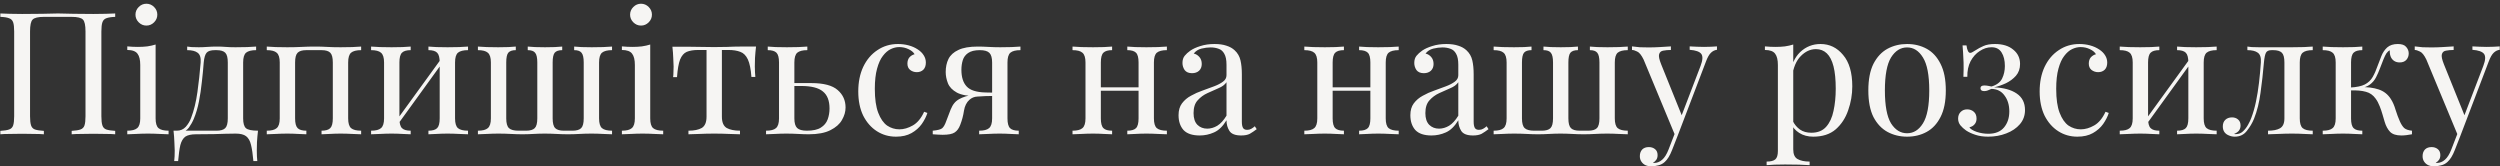 <?xml version="1.0" encoding="UTF-8"?> <svg xmlns="http://www.w3.org/2000/svg" width="586" height="39" viewBox="0 0 586 39" fill="none"><rect x="0" y="0" width="586" height="39" fill="#333333" stroke="none"/> <path d="M27.002 3.155V3.955C26.095 3.982 25.402 4.088 24.922 4.275C24.469 4.435 24.162 4.755 24.002 5.235C23.842 5.688 23.762 6.408 23.762 7.395V27.235C23.762 28.195 23.842 28.915 24.002 29.395C24.162 29.875 24.469 30.195 24.922 30.355C25.402 30.515 26.095 30.622 27.002 30.675V31.475C26.442 31.422 25.709 31.395 24.802 31.395C23.895 31.368 22.922 31.355 21.882 31.355C20.975 31.355 20.055 31.368 19.122 31.395C18.189 31.395 17.415 31.422 16.802 31.475V30.675C17.709 30.622 18.389 30.515 18.842 30.355C19.322 30.195 19.642 29.875 19.802 29.395C19.962 28.915 20.042 28.195 20.042 27.235V7.395C20.042 5.928 19.842 4.995 19.442 4.595C19.042 4.168 18.162 3.955 16.802 3.955H10.282C8.922 3.955 8.042 4.168 7.642 4.595C7.242 4.995 7.042 5.928 7.042 7.395V27.235C7.042 28.195 7.122 28.915 7.282 29.395C7.442 29.875 7.749 30.195 8.202 30.355C8.682 30.515 9.375 30.622 10.282 30.675V31.475C9.669 31.422 8.895 31.395 7.962 31.395C7.055 31.368 6.135 31.355 5.202 31.355C4.162 31.355 3.189 31.368 2.282 31.395C1.375 31.395 0.642 31.422 0.082 31.475V30.675C0.989 30.622 1.669 30.515 2.122 30.355C2.602 30.195 2.922 29.875 3.082 29.395C3.242 28.915 3.322 28.195 3.322 27.235V7.395C3.322 6.408 3.242 5.688 3.082 5.235C2.922 4.755 2.602 4.435 2.122 4.275C1.669 4.088 0.989 3.982 0.082 3.955V3.155C0.642 3.182 1.375 3.208 2.282 3.235C3.189 3.262 4.162 3.275 5.202 3.275C6.775 3.275 8.335 3.262 9.882 3.235C11.429 3.182 12.669 3.155 13.602 3.155C14.535 3.155 15.762 3.182 17.282 3.235C18.802 3.262 20.335 3.275 21.882 3.275C22.922 3.275 23.895 3.262 24.802 3.235C25.709 3.208 26.442 3.182 27.002 3.155ZM34.315 0.875C35.009 0.875 35.609 1.128 36.115 1.635C36.622 2.142 36.875 2.742 36.875 3.435C36.875 4.128 36.622 4.728 36.115 5.235C35.609 5.742 35.009 5.995 34.315 5.995C33.622 5.995 33.022 5.742 32.515 5.235C32.009 4.728 31.755 4.128 31.755 3.435C31.755 2.742 32.009 2.142 32.515 1.635C33.022 1.128 33.622 0.875 34.315 0.875ZM36.475 10.435V27.755C36.475 28.875 36.702 29.635 37.155 30.035C37.635 30.435 38.422 30.635 39.515 30.635V31.475C39.062 31.448 38.369 31.422 37.435 31.395C36.529 31.342 35.609 31.315 34.675 31.315C33.769 31.315 32.849 31.342 31.915 31.395C30.982 31.422 30.289 31.448 29.835 31.475V30.635C30.929 30.635 31.702 30.435 32.155 30.035C32.635 29.635 32.875 28.875 32.875 27.755V15.235C32.875 14.035 32.662 13.155 32.235 12.595C31.809 12.008 31.009 11.715 29.835 11.715V10.875C30.689 10.955 31.515 10.995 32.315 10.995C33.089 10.995 33.822 10.955 34.515 10.875C35.235 10.768 35.889 10.622 36.475 10.435ZM60.034 10.915V11.755C58.941 11.755 58.154 11.955 57.674 12.355C57.221 12.755 56.994 13.515 56.994 14.635V27.755C56.994 28.875 57.208 29.635 57.634 30.035C58.087 30.435 59.034 30.635 60.474 30.635C60.367 31.568 60.288 32.462 60.234 33.315C60.208 34.168 60.194 34.822 60.194 35.275C60.194 36.315 60.234 37.142 60.314 37.755H59.394C59.261 36.182 59.074 34.915 58.834 33.955C58.621 33.022 58.234 32.342 57.674 31.915C57.141 31.515 56.328 31.315 55.234 31.315C54.381 31.315 53.581 31.328 52.834 31.355C52.114 31.382 51.221 31.408 50.154 31.435C49.114 31.462 47.701 31.475 45.914 31.475C44.821 31.475 43.994 31.662 43.434 32.035C42.901 32.435 42.514 33.088 42.274 33.995C42.061 34.928 41.888 36.182 41.754 37.755H40.834C40.914 37.142 40.954 36.315 40.954 35.275C40.954 34.822 40.928 34.168 40.874 33.315C40.847 32.462 40.781 31.568 40.674 30.635H50.754C51.714 30.635 52.394 30.435 52.794 30.035C53.194 29.635 53.394 28.875 53.394 27.755V14.635C53.394 13.515 53.194 12.755 52.794 12.355C52.394 11.955 51.714 11.755 50.754 11.755H50.394C49.434 11.755 48.781 11.955 48.434 12.355C48.087 12.755 47.861 13.515 47.754 14.635C47.648 16.075 47.501 17.595 47.314 19.195C47.154 20.768 46.928 22.302 46.634 23.795C46.341 25.288 45.941 26.635 45.434 27.835C45.141 28.555 44.754 29.248 44.274 29.915C43.794 30.555 43.127 30.955 42.274 31.115L41.434 30.635C42.288 30.635 42.994 30.328 43.554 29.715C44.114 29.075 44.528 28.382 44.794 27.635C45.461 25.902 45.954 23.888 46.274 21.595C46.594 19.302 46.847 16.982 47.034 14.635C47.114 13.515 46.874 12.755 46.314 12.355C45.781 11.955 44.968 11.755 43.874 11.755V10.915C44.087 10.942 44.421 10.982 44.874 11.035C45.354 11.062 45.928 11.075 46.594 11.075C47.261 11.075 47.941 11.048 48.634 10.995C49.354 10.942 50.087 10.915 50.834 10.915C51.581 10.915 52.261 10.942 52.874 10.995C53.514 11.048 54.288 11.075 55.194 11.075C56.127 11.075 57.047 11.062 57.954 11.035C58.888 10.982 59.581 10.942 60.034 10.915ZM84.651 10.915V11.755C83.557 11.755 82.771 11.955 82.291 12.355C81.837 12.755 81.611 13.515 81.611 14.635V27.755C81.611 28.875 81.837 29.635 82.291 30.035C82.771 30.435 83.557 30.635 84.651 30.635V31.475C84.197 31.448 83.504 31.422 82.571 31.395C81.637 31.342 80.731 31.315 79.851 31.315C78.971 31.315 78.104 31.342 77.251 31.395C76.424 31.422 75.797 31.448 75.371 31.475V30.635C76.331 30.635 77.011 30.435 77.411 30.035C77.811 29.635 78.011 28.875 78.011 27.755V14.635C78.011 13.515 77.811 12.755 77.411 12.355C77.011 11.955 76.331 11.755 75.371 11.755H71.811C70.851 11.755 70.171 11.955 69.771 12.355C69.371 12.755 69.171 13.515 69.171 14.635V27.755C69.171 28.875 69.371 29.635 69.771 30.035C70.171 30.435 70.851 30.635 71.811 30.635V31.475C71.384 31.448 70.744 31.422 69.891 31.395C69.064 31.342 68.211 31.315 67.331 31.315C66.451 31.315 65.544 31.342 64.611 31.395C63.677 31.422 62.984 31.448 62.531 31.475V30.635C63.624 30.635 64.397 30.435 64.851 30.035C65.331 29.635 65.571 28.875 65.571 27.755V14.635C65.571 13.515 65.331 12.755 64.851 12.355C64.397 11.955 63.624 11.755 62.531 11.755V10.915C62.984 10.942 63.677 10.982 64.611 11.035C65.544 11.062 66.451 11.075 67.331 11.075C68.611 11.075 69.744 11.048 70.731 10.995C71.744 10.942 72.771 10.915 73.811 10.915C74.851 10.915 75.797 10.942 76.651 10.995C77.504 11.048 78.571 11.075 79.851 11.075C80.731 11.075 81.637 11.062 82.571 11.035C83.504 10.982 84.197 10.942 84.651 10.915ZM109.704 10.915V11.755C108.611 11.755 107.824 11.955 107.344 12.355C106.891 12.755 106.664 13.515 106.664 14.635V27.755C106.664 28.875 106.891 29.635 107.344 30.035C107.824 30.435 108.611 30.635 109.704 30.635V31.475C109.251 31.448 108.557 31.422 107.624 31.395C106.691 31.342 105.784 31.315 104.904 31.315C104.024 31.315 103.157 31.342 102.304 31.395C101.477 31.422 100.851 31.448 100.424 31.475V30.635C101.384 30.635 102.064 30.435 102.464 30.035C102.864 29.635 103.064 28.875 103.064 27.755V14.635C103.064 13.515 102.864 12.755 102.464 12.355C102.064 11.955 101.384 11.755 100.424 11.755V10.915C100.851 10.942 101.477 10.982 102.304 11.035C103.157 11.062 104.024 11.075 104.904 11.075C105.784 11.075 106.691 11.062 107.624 11.035C108.557 10.982 109.251 10.942 109.704 10.915ZM96.264 10.915V11.755C95.304 11.755 94.624 11.955 94.224 12.355C93.824 12.755 93.624 13.515 93.624 14.635V27.755C93.624 28.875 93.824 29.635 94.224 30.035C94.624 30.435 95.304 30.635 96.264 30.635V31.475C95.837 31.448 95.197 31.422 94.344 31.395C93.517 31.342 92.664 31.315 91.784 31.315C90.904 31.315 89.997 31.342 89.064 31.395C88.13 31.422 87.437 31.448 86.984 31.475V30.635C88.077 30.635 88.85 30.435 89.304 30.035C89.784 29.635 90.024 28.875 90.024 27.755V14.635C90.024 13.515 89.784 12.755 89.304 12.355C88.85 11.955 88.077 11.755 86.984 11.755V10.915C87.437 10.942 88.13 10.982 89.064 11.035C89.997 11.062 90.904 11.075 91.784 11.075C92.664 11.075 93.517 11.062 94.344 11.035C95.197 10.982 95.837 10.942 96.264 10.915ZM103.464 13.715L104.104 14.155L93.104 29.355L92.464 28.875L103.464 13.715ZM143.463 10.915V11.755C142.37 11.755 141.583 11.955 141.103 12.355C140.65 12.755 140.423 13.515 140.423 14.635V27.755C140.423 28.875 140.65 29.635 141.103 30.035C141.583 30.435 142.37 30.635 143.463 30.635V31.475C143.01 31.448 142.316 31.422 141.383 31.395C140.45 31.342 139.543 31.315 138.663 31.315C137.676 31.315 136.73 31.342 135.823 31.395C134.916 31.448 134.023 31.475 133.143 31.475C132.263 31.475 131.356 31.448 130.423 31.395C129.49 31.342 128.583 31.315 127.703 31.315C126.823 31.315 125.93 31.342 125.023 31.395C124.143 31.448 123.276 31.475 122.423 31.475C121.596 31.475 120.703 31.448 119.743 31.395C118.81 31.342 117.836 31.315 116.823 31.315C115.943 31.315 115.036 31.342 114.103 31.395C113.17 31.422 112.476 31.448 112.023 31.475V30.635C113.116 30.635 113.89 30.435 114.343 30.035C114.823 29.635 115.063 28.875 115.063 27.755V14.635C115.063 13.515 114.823 12.755 114.343 12.355C113.89 11.955 113.116 11.755 112.023 11.755V10.915C112.476 10.942 113.17 10.982 114.103 11.035C115.063 11.062 115.956 11.075 116.783 11.075C117.636 11.075 118.436 11.062 119.183 11.035C119.956 10.982 120.53 10.942 120.903 10.915V11.755C120.076 11.755 119.49 11.955 119.143 12.355C118.823 12.755 118.663 13.515 118.663 14.635V27.755C118.663 28.875 118.876 29.635 119.303 30.035C119.73 30.435 120.476 30.635 121.543 30.635H123.303C124.263 30.635 124.943 30.435 125.343 30.035C125.743 29.635 125.943 28.875 125.943 27.755V14.635C125.943 13.515 125.77 12.755 125.423 12.355C125.103 11.955 124.53 11.755 123.703 11.755V10.915C124.076 10.942 124.65 10.982 125.423 11.035C126.223 11.062 126.996 11.075 127.743 11.075C128.516 11.075 129.29 11.062 130.063 11.035C130.836 10.982 131.41 10.942 131.783 10.915V11.755C130.956 11.755 130.37 11.955 130.023 12.355C129.703 12.755 129.543 13.515 129.543 14.635V27.755C129.543 28.875 129.743 29.635 130.143 30.035C130.543 30.435 131.223 30.635 132.183 30.635H134.183C135.143 30.635 135.823 30.435 136.223 30.035C136.623 29.635 136.823 28.875 136.823 27.755V14.635C136.823 13.515 136.65 12.755 136.303 12.355C135.983 11.955 135.41 11.755 134.583 11.755V10.915C134.956 10.942 135.53 10.982 136.303 11.035C137.076 11.062 137.876 11.075 138.703 11.075C139.556 11.075 140.45 11.062 141.383 11.035C142.316 10.982 143.01 10.942 143.463 10.915ZM150.253 0.875C150.946 0.875 151.546 1.128 152.053 1.635C152.56 2.142 152.813 2.742 152.813 3.435C152.813 4.128 152.56 4.728 152.053 5.235C151.546 5.742 150.946 5.995 150.253 5.995C149.56 5.995 148.96 5.742 148.453 5.235C147.946 4.728 147.693 4.128 147.693 3.435C147.693 2.742 147.946 2.142 148.453 1.635C148.96 1.128 149.56 0.875 150.253 0.875ZM152.413 10.435V27.755C152.413 28.875 152.64 29.635 153.093 30.035C153.573 30.435 154.36 30.635 155.453 30.635V31.475C155 31.448 154.306 31.422 153.373 31.395C152.466 31.342 151.546 31.315 150.613 31.315C149.706 31.315 148.786 31.342 147.853 31.395C146.92 31.422 146.226 31.448 145.773 31.475V30.635C146.866 30.635 147.64 30.435 148.093 30.035C148.573 29.635 148.813 28.875 148.813 27.755V15.235C148.813 14.035 148.6 13.155 148.173 12.595C147.746 12.008 146.946 11.715 145.773 11.715V10.875C146.626 10.955 147.453 10.995 148.253 10.995C149.026 10.995 149.76 10.955 150.453 10.875C151.173 10.768 151.826 10.622 152.413 10.435ZM177.212 10.915C177.105 11.848 177.025 12.742 176.972 13.595C176.945 14.448 176.932 15.102 176.932 15.555C176.932 16.035 176.945 16.502 176.972 16.955C176.998 17.382 177.025 17.742 177.052 18.035H176.132C175.998 16.195 175.718 14.822 175.292 13.915C174.865 13.008 174.278 12.422 173.532 12.155C172.785 11.862 171.865 11.715 170.772 11.715H169.212V27.355C169.212 28.662 169.585 29.542 170.332 29.995C171.105 30.422 172.145 30.635 173.452 30.635V31.475C172.838 31.448 171.985 31.422 170.892 31.395C169.825 31.342 168.665 31.315 167.412 31.315C166.185 31.315 165.025 31.342 163.932 31.395C162.838 31.422 161.985 31.448 161.372 31.475V30.635C162.705 30.635 163.745 30.422 164.492 29.995C165.238 29.542 165.612 28.662 165.612 27.355V11.715H163.652C162.558 11.715 161.665 11.862 160.972 12.155C160.305 12.448 159.785 13.048 159.412 13.955C159.065 14.862 158.825 16.235 158.692 18.075H157.772C157.825 17.782 157.852 17.422 157.852 16.995C157.878 16.542 157.892 16.075 157.892 15.595C157.892 15.142 157.865 14.488 157.812 13.635C157.785 12.782 157.718 11.888 157.612 10.955H161.452C162.358 10.955 163.318 10.968 164.332 10.995C165.372 11.022 166.385 11.035 167.372 11.035C168.385 11.035 169.412 11.022 170.452 10.995C171.492 10.942 172.465 10.915 173.372 10.915H177.212ZM189.24 10.915V11.755C188.147 11.755 187.36 11.955 186.88 12.355C186.427 12.755 186.2 13.515 186.2 14.635V27.755C186.2 28.822 186.413 29.568 186.84 29.995C187.293 30.422 188.053 30.635 189.12 30.635C190.56 30.635 191.653 30.395 192.4 29.915C193.173 29.435 193.707 28.795 194 27.995C194.293 27.195 194.44 26.342 194.44 25.435C194.44 23.595 193.92 22.262 192.88 21.435C191.867 20.582 190.173 20.155 187.8 20.155C187.133 20.155 186.467 20.155 185.8 20.155C185.133 20.155 184.467 20.155 183.8 20.155L183.72 19.475C184.813 19.475 185.893 19.475 186.96 19.475C188.027 19.475 189.093 19.475 190.16 19.475C193.067 19.475 195.133 20.022 196.36 21.115C197.587 22.182 198.2 23.542 198.2 25.195C198.2 26.182 197.92 27.155 197.36 28.115C196.827 29.075 195.92 29.875 194.64 30.515C193.387 31.155 191.693 31.475 189.56 31.475C188.813 31.475 187.987 31.448 187.08 31.395C186.173 31.342 185.24 31.315 184.28 31.315C183.453 31.315 182.573 31.342 181.64 31.395C180.707 31.422 180.013 31.448 179.56 31.475V30.635C180.653 30.635 181.427 30.435 181.88 30.035C182.36 29.635 182.6 28.875 182.6 27.755V14.635C182.6 13.515 182.4 12.755 182 12.355C181.6 11.955 180.92 11.755 179.96 11.755V10.915C180.387 10.942 181.013 10.982 181.84 11.035C182.693 11.062 183.56 11.075 184.44 11.075C185.32 11.075 186.227 11.062 187.16 11.035C188.093 10.982 188.787 10.942 189.24 10.915ZM210.499 10.315C211.353 10.315 212.179 10.422 212.979 10.635C213.779 10.848 214.499 11.168 215.139 11.595C215.753 11.995 216.219 12.462 216.539 12.995C216.859 13.502 217.019 14.062 217.019 14.675C217.019 15.395 216.819 15.955 216.419 16.355C216.019 16.728 215.513 16.915 214.899 16.915C214.313 16.915 213.793 16.742 213.339 16.395C212.913 16.048 212.699 15.555 212.699 14.915C212.699 14.302 212.859 13.808 213.179 13.435C213.526 13.062 213.926 12.822 214.379 12.715C214.113 12.235 213.633 11.835 212.939 11.515C212.273 11.195 211.553 11.035 210.779 11.035C210.113 11.035 209.446 11.195 208.779 11.515C208.113 11.835 207.499 12.368 206.939 13.115C206.379 13.835 205.926 14.835 205.579 16.115C205.233 17.368 205.059 18.942 205.059 20.835C205.059 23.182 205.326 25.048 205.859 26.435C206.393 27.822 207.086 28.822 207.939 29.435C208.819 30.022 209.779 30.315 210.819 30.315C211.859 30.315 212.913 30.008 213.979 29.395C215.046 28.782 215.926 27.715 216.619 26.195L217.379 26.475C217.113 27.328 216.673 28.195 216.059 29.075C215.446 29.928 214.646 30.635 213.659 31.195C212.673 31.755 211.459 32.035 210.019 32.035C208.366 32.035 206.873 31.608 205.539 30.755C204.206 29.902 203.139 28.688 202.339 27.115C201.566 25.515 201.179 23.622 201.179 21.435C201.179 19.248 201.566 17.328 202.339 15.675C203.139 13.995 204.246 12.688 205.659 11.755C207.073 10.795 208.686 10.315 210.499 10.315ZM239.193 10.915V11.755C238.099 11.755 237.313 11.955 236.833 12.355C236.379 12.755 236.153 13.515 236.153 14.635V27.755C236.153 28.875 236.353 29.635 236.753 30.035C237.153 30.435 237.833 30.635 238.793 30.635V31.475C238.366 31.448 237.726 31.422 236.873 31.395C236.046 31.342 235.193 31.315 234.313 31.315C233.433 31.315 232.526 31.342 231.593 31.395C230.659 31.422 229.966 31.448 229.513 31.475V30.635C230.606 30.635 231.379 30.435 231.833 30.035C232.313 29.635 232.553 28.875 232.553 27.755V14.635C232.553 13.568 232.339 12.822 231.913 12.395C231.486 11.968 230.739 11.755 229.673 11.755C228.473 11.755 227.553 11.982 226.913 12.435C226.299 12.862 225.886 13.422 225.673 14.115C225.459 14.808 225.353 15.555 225.353 16.355C225.353 18.088 225.766 19.395 226.593 20.275C227.419 21.155 228.873 21.622 230.953 21.675C231.619 21.702 232.286 21.715 232.953 21.715C233.619 21.715 234.286 21.715 234.953 21.715L235.033 22.475C233.619 22.475 232.406 22.488 231.393 22.515C230.406 22.542 229.646 22.555 229.113 22.555C226.979 22.555 225.379 22.275 224.313 21.715C223.246 21.128 222.539 20.395 222.193 19.515C221.846 18.635 221.673 17.755 221.673 16.875C221.673 15.728 221.886 14.715 222.313 13.835C222.766 12.928 223.539 12.222 224.633 11.715C225.726 11.182 227.246 10.915 229.193 10.915C229.939 10.915 230.766 10.942 231.673 10.995C232.579 11.048 233.513 11.075 234.473 11.075C235.326 11.075 236.206 11.062 237.113 11.035C238.046 10.982 238.739 10.942 239.193 10.915ZM231.193 22.075V22.515C230.526 22.542 229.833 22.582 229.113 22.635C228.393 22.662 227.766 22.915 227.233 23.395C226.566 23.982 226.139 24.835 225.953 25.955C225.793 27.075 225.499 28.182 225.073 29.275C224.779 30.075 224.353 30.662 223.793 31.035C223.259 31.408 222.313 31.595 220.953 31.595C220.606 31.595 220.246 31.582 219.873 31.555C219.499 31.528 219.086 31.502 218.633 31.475V30.635C219.806 30.528 220.553 30.328 220.873 30.035C221.219 29.715 221.526 29.168 221.793 28.395C222.219 27.222 222.566 26.315 222.833 25.675C223.099 25.035 223.379 24.542 223.673 24.195C223.966 23.822 224.353 23.502 224.833 23.235C225.259 22.995 225.766 22.782 226.353 22.595C226.966 22.408 227.673 22.275 228.473 22.195C229.273 22.088 230.179 22.048 231.193 22.075ZM273.518 10.915V11.755C272.425 11.755 271.638 11.955 271.158 12.355C270.705 12.755 270.478 13.515 270.478 14.635V27.755C270.478 28.875 270.705 29.635 271.158 30.035C271.638 30.435 272.425 30.635 273.518 30.635V31.475C273.065 31.448 272.371 31.422 271.438 31.395C270.505 31.342 269.598 31.315 268.718 31.315C267.838 31.315 266.971 31.342 266.118 31.395C265.291 31.422 264.665 31.448 264.238 31.475V30.635C265.198 30.635 265.878 30.435 266.278 30.035C266.678 29.635 266.878 28.875 266.878 27.755V14.635C266.878 13.515 266.678 12.755 266.278 12.355C265.878 11.955 265.198 11.755 264.238 11.755V10.915C264.665 10.942 265.291 10.982 266.118 11.035C266.971 11.062 267.838 11.075 268.718 11.075C269.598 11.075 270.505 11.062 271.438 11.035C272.371 10.982 273.065 10.942 273.518 10.915ZM260.678 10.915V11.755C259.718 11.755 259.038 11.955 258.638 12.355C258.238 12.755 258.038 13.515 258.038 14.635V27.755C258.038 28.875 258.238 29.635 258.638 30.035C259.038 30.435 259.718 30.635 260.678 30.635V31.475C260.251 31.448 259.611 31.422 258.758 31.395C257.931 31.342 257.078 31.315 256.198 31.315C255.318 31.315 254.411 31.342 253.478 31.395C252.545 31.422 251.851 31.448 251.398 31.475V30.635C252.491 30.635 253.265 30.435 253.718 30.035C254.198 29.635 254.438 28.875 254.438 27.755V14.635C254.438 13.515 254.198 12.755 253.718 12.355C253.265 11.955 252.491 11.755 251.398 11.755V10.915C251.851 10.942 252.545 10.982 253.478 11.035C254.411 11.062 255.318 11.075 256.198 11.075C257.078 11.075 257.931 11.062 258.758 11.035C259.611 10.982 260.251 10.942 260.678 10.915ZM267.998 20.475V21.275H256.718V20.475H267.998ZM281.211 31.755C279.478 31.755 278.211 31.328 277.411 30.475C276.638 29.595 276.251 28.435 276.251 26.995C276.251 25.875 276.518 24.955 277.051 24.235C277.611 23.488 278.318 22.888 279.171 22.435C280.024 21.955 280.918 21.555 281.851 21.235C282.811 20.888 283.718 20.555 284.571 20.235C285.424 19.915 286.118 19.555 286.651 19.155C287.211 18.755 287.491 18.248 287.491 17.635V15.155C287.491 14.035 287.318 13.182 286.971 12.595C286.651 12.008 286.211 11.622 285.651 11.435C285.091 11.222 284.464 11.115 283.771 11.115C283.104 11.115 282.384 11.208 281.611 11.395C280.864 11.582 280.264 11.968 279.811 12.555C280.318 12.662 280.758 12.928 281.131 13.355C281.504 13.782 281.691 14.328 281.691 14.995C281.691 15.662 281.478 16.195 281.051 16.595C280.624 16.968 280.078 17.155 279.411 17.155C278.638 17.155 278.064 16.915 277.691 16.435C277.344 15.928 277.171 15.368 277.171 14.755C277.171 14.062 277.344 13.502 277.691 13.075C278.038 12.648 278.478 12.248 279.011 11.875C279.624 11.448 280.411 11.088 281.371 10.795C282.358 10.475 283.464 10.315 284.691 10.315C285.784 10.315 286.718 10.448 287.491 10.715C288.264 10.955 288.904 11.315 289.411 11.795C290.104 12.435 290.558 13.222 290.771 14.155C290.984 15.062 291.091 16.155 291.091 17.435V28.555C291.091 29.195 291.184 29.675 291.371 29.995C291.558 30.288 291.878 30.435 292.331 30.435C292.704 30.435 293.024 30.355 293.291 30.195C293.584 30.035 293.864 29.835 294.131 29.595L294.571 30.275C294.011 30.702 293.478 31.062 292.971 31.355C292.464 31.622 291.784 31.755 290.931 31.755C289.544 31.755 288.624 31.395 288.171 30.675C287.718 29.955 287.491 29.128 287.491 28.195C286.638 29.608 285.664 30.555 284.571 31.035C283.504 31.515 282.384 31.755 281.211 31.755ZM282.971 30.155C283.771 30.155 284.558 29.928 285.331 29.475C286.104 28.995 286.824 28.208 287.491 27.115V19.275C287.091 19.862 286.464 20.328 285.611 20.675C284.784 21.022 283.918 21.408 283.011 21.835C282.131 22.235 281.371 22.795 280.731 23.515C280.091 24.208 279.771 25.208 279.771 26.515C279.771 27.742 280.078 28.662 280.691 29.275C281.304 29.862 282.064 30.155 282.971 30.155ZM327.854 10.915V11.755C326.761 11.755 325.974 11.955 325.494 12.355C325.041 12.755 324.814 13.515 324.814 14.635V27.755C324.814 28.875 325.041 29.635 325.494 30.035C325.974 30.435 326.761 30.635 327.854 30.635V31.475C327.401 31.448 326.707 31.422 325.774 31.395C324.841 31.342 323.934 31.315 323.054 31.315C322.174 31.315 321.307 31.342 320.454 31.395C319.627 31.422 319.001 31.448 318.574 31.475V30.635C319.534 30.635 320.214 30.435 320.614 30.035C321.014 29.635 321.214 28.875 321.214 27.755V14.635C321.214 13.515 321.014 12.755 320.614 12.355C320.214 11.955 319.534 11.755 318.574 11.755V10.915C319.001 10.942 319.627 10.982 320.454 11.035C321.307 11.062 322.174 11.075 323.054 11.075C323.934 11.075 324.841 11.062 325.774 11.035C326.707 10.982 327.401 10.942 327.854 10.915ZM315.014 10.915V11.755C314.054 11.755 313.374 11.955 312.974 12.355C312.574 12.755 312.374 13.515 312.374 14.635V27.755C312.374 28.875 312.574 29.635 312.974 30.035C313.374 30.435 314.054 30.635 315.014 30.635V31.475C314.587 31.448 313.947 31.422 313.094 31.395C312.267 31.342 311.414 31.315 310.534 31.315C309.654 31.315 308.747 31.342 307.814 31.395C306.881 31.422 306.187 31.448 305.734 31.475V30.635C306.827 30.635 307.601 30.435 308.054 30.035C308.534 29.635 308.774 28.875 308.774 27.755V14.635C308.774 13.515 308.534 12.755 308.054 12.355C307.601 11.955 306.827 11.755 305.734 11.755V10.915C306.187 10.942 306.881 10.982 307.814 11.035C308.747 11.062 309.654 11.075 310.534 11.075C311.414 11.075 312.267 11.062 313.094 11.035C313.947 10.982 314.587 10.942 315.014 10.915ZM322.334 20.475V21.275H311.054V20.475H322.334ZM335.547 31.755C333.814 31.755 332.547 31.328 331.747 30.475C330.974 29.595 330.587 28.435 330.587 26.995C330.587 25.875 330.854 24.955 331.387 24.235C331.947 23.488 332.654 22.888 333.507 22.435C334.36 21.955 335.254 21.555 336.187 21.235C337.147 20.888 338.054 20.555 338.907 20.235C339.76 19.915 340.454 19.555 340.987 19.155C341.547 18.755 341.827 18.248 341.827 17.635V15.155C341.827 14.035 341.654 13.182 341.307 12.595C340.987 12.008 340.547 11.622 339.987 11.435C339.427 11.222 338.8 11.115 338.107 11.115C337.44 11.115 336.72 11.208 335.947 11.395C335.2 11.582 334.6 11.968 334.147 12.555C334.654 12.662 335.094 12.928 335.467 13.355C335.84 13.782 336.027 14.328 336.027 14.995C336.027 15.662 335.814 16.195 335.387 16.595C334.96 16.968 334.414 17.155 333.747 17.155C332.974 17.155 332.4 16.915 332.027 16.435C331.68 15.928 331.507 15.368 331.507 14.755C331.507 14.062 331.68 13.502 332.027 13.075C332.374 12.648 332.814 12.248 333.347 11.875C333.96 11.448 334.747 11.088 335.707 10.795C336.694 10.475 337.8 10.315 339.027 10.315C340.12 10.315 341.054 10.448 341.827 10.715C342.6 10.955 343.24 11.315 343.747 11.795C344.44 12.435 344.894 13.222 345.107 14.155C345.32 15.062 345.427 16.155 345.427 17.435V28.555C345.427 29.195 345.52 29.675 345.707 29.995C345.894 30.288 346.214 30.435 346.667 30.435C347.04 30.435 347.36 30.355 347.627 30.195C347.92 30.035 348.2 29.835 348.467 29.595L348.907 30.275C348.347 30.702 347.814 31.062 347.307 31.355C346.8 31.622 346.12 31.755 345.267 31.755C343.88 31.755 342.96 31.395 342.507 30.675C342.054 29.955 341.827 29.128 341.827 28.195C340.974 29.608 340 30.555 338.907 31.035C337.84 31.515 336.72 31.755 335.547 31.755ZM337.307 30.155C338.107 30.155 338.894 29.928 339.667 29.475C340.44 28.995 341.16 28.208 341.827 27.115V19.275C341.427 19.862 340.8 20.328 339.947 20.675C339.12 21.022 338.254 21.408 337.347 21.835C336.467 22.235 335.707 22.795 335.067 23.515C334.427 24.208 334.107 25.208 334.107 26.515C334.107 27.742 334.414 28.662 335.027 29.275C335.64 29.862 336.4 30.155 337.307 30.155ZM381.549 10.915V11.755C380.456 11.755 379.669 11.955 379.189 12.355C378.736 12.755 378.509 13.515 378.509 14.635V27.755C378.509 28.875 378.736 29.635 379.189 30.035C379.669 30.435 380.456 30.635 381.549 30.635V31.475C381.096 31.448 380.402 31.422 379.469 31.395C378.536 31.342 377.629 31.315 376.749 31.315C375.762 31.315 374.816 31.342 373.909 31.395C373.002 31.448 372.109 31.475 371.229 31.475C370.349 31.475 369.442 31.448 368.509 31.395C367.576 31.342 366.669 31.315 365.789 31.315C364.909 31.315 364.016 31.342 363.109 31.395C362.229 31.448 361.362 31.475 360.509 31.475C359.682 31.475 358.789 31.448 357.829 31.395C356.896 31.342 355.922 31.315 354.909 31.315C354.029 31.315 353.122 31.342 352.189 31.395C351.256 31.422 350.562 31.448 350.109 31.475V30.635C351.202 30.635 351.976 30.435 352.429 30.035C352.909 29.635 353.149 28.875 353.149 27.755V14.635C353.149 13.515 352.909 12.755 352.429 12.355C351.976 11.955 351.202 11.755 350.109 11.755V10.915C350.562 10.942 351.256 10.982 352.189 11.035C353.149 11.062 354.042 11.075 354.869 11.075C355.722 11.075 356.522 11.062 357.269 11.035C358.042 10.982 358.616 10.942 358.989 10.915V11.755C358.162 11.755 357.576 11.955 357.229 12.355C356.909 12.755 356.749 13.515 356.749 14.635V27.755C356.749 28.875 356.962 29.635 357.389 30.035C357.816 30.435 358.562 30.635 359.629 30.635H361.389C362.349 30.635 363.029 30.435 363.429 30.035C363.829 29.635 364.029 28.875 364.029 27.755V14.635C364.029 13.515 363.856 12.755 363.509 12.355C363.189 11.955 362.616 11.755 361.789 11.755V10.915C362.162 10.942 362.736 10.982 363.509 11.035C364.309 11.062 365.082 11.075 365.829 11.075C366.602 11.075 367.376 11.062 368.149 11.035C368.922 10.982 369.496 10.942 369.869 10.915V11.755C369.042 11.755 368.456 11.955 368.109 12.355C367.789 12.755 367.629 13.515 367.629 14.635V27.755C367.629 28.875 367.829 29.635 368.229 30.035C368.629 30.435 369.309 30.635 370.269 30.635H372.269C373.229 30.635 373.909 30.435 374.309 30.035C374.709 29.635 374.909 28.875 374.909 27.755V14.635C374.909 13.515 374.736 12.755 374.389 12.355C374.069 11.955 373.496 11.755 372.669 11.755V10.915C373.042 10.942 373.616 10.982 374.389 11.035C375.162 11.062 375.962 11.075 376.789 11.075C377.642 11.075 378.536 11.062 379.469 11.035C380.402 10.982 381.096 10.942 381.549 10.915ZM402.459 10.875V11.675C401.952 11.728 401.486 11.955 401.059 12.355C400.632 12.755 400.232 13.462 399.859 14.475L393.299 31.675H392.619L385.259 13.955C384.752 12.915 384.246 12.288 383.739 12.075C383.259 11.835 382.859 11.715 382.539 11.715V10.875C383.126 10.955 383.739 11.022 384.379 11.075C385.019 11.102 385.712 11.115 386.459 11.115C387.286 11.115 388.152 11.088 389.059 11.035C389.992 10.982 390.859 10.928 391.659 10.875V11.715C390.992 11.715 390.392 11.768 389.859 11.875C389.352 11.955 389.032 12.235 388.899 12.715C388.766 13.168 388.926 13.955 389.379 15.075L394.299 27.275L394.059 27.355L398.619 15.435C399.126 14.102 399.179 13.168 398.779 12.635C398.379 12.102 397.472 11.782 396.059 11.675V10.875C396.752 10.902 397.326 10.928 397.779 10.955C398.259 10.982 398.806 10.995 399.419 10.995C400.032 10.995 400.579 10.982 401.059 10.955C401.566 10.928 402.032 10.902 402.459 10.875ZM393.299 31.675L391.939 35.155C391.432 36.462 390.859 37.395 390.219 37.955C389.792 38.355 389.286 38.622 388.699 38.755C388.112 38.915 387.579 38.995 387.099 38.995C386.592 38.995 386.126 38.902 385.699 38.715C385.299 38.528 384.979 38.248 384.739 37.875C384.499 37.528 384.379 37.102 384.379 36.595C384.379 35.955 384.566 35.435 384.939 35.035C385.312 34.662 385.832 34.475 386.499 34.475C387.059 34.475 387.539 34.635 387.939 34.955C388.339 35.275 388.539 35.742 388.539 36.355C388.539 36.808 388.432 37.182 388.219 37.475C388.006 37.768 387.752 37.995 387.459 38.155C387.512 38.182 387.552 38.195 387.579 38.195C387.632 38.195 387.672 38.195 387.699 38.195C388.419 38.195 389.059 37.942 389.619 37.435C390.179 36.955 390.672 36.168 391.099 35.075L392.539 31.355L393.299 31.675ZM420.336 10.435V34.995C420.336 36.142 420.669 36.902 421.336 37.275C422.029 37.675 422.976 37.875 424.176 37.875V38.715C423.589 38.688 422.776 38.648 421.736 38.595C420.696 38.568 419.589 38.555 418.416 38.555C417.589 38.555 416.763 38.568 415.936 38.595C415.136 38.648 414.523 38.688 414.096 38.715V37.875C415.056 37.875 415.736 37.702 416.136 37.355C416.536 37.008 416.736 36.355 416.736 35.395V15.235C416.736 14.035 416.523 13.155 416.096 12.595C415.669 12.008 414.869 11.715 413.696 11.715V10.875C414.549 10.955 415.376 10.995 416.176 10.995C416.949 10.995 417.683 10.955 418.376 10.875C419.096 10.768 419.749 10.622 420.336 10.435ZM426.736 10.315C428.843 10.315 430.603 11.168 432.016 12.875C433.456 14.555 434.176 17.008 434.176 20.235C434.176 22.155 433.856 24.022 433.216 25.835C432.603 27.648 431.629 29.142 430.296 30.315C428.963 31.462 427.203 32.035 425.016 32.035C423.763 32.035 422.669 31.742 421.736 31.155C420.829 30.568 420.216 29.862 419.896 29.035L420.296 28.475C420.669 29.222 421.203 29.848 421.896 30.355C422.616 30.862 423.509 31.115 424.576 31.115C426.069 31.115 427.229 30.648 428.056 29.715C428.883 28.782 429.456 27.542 429.776 25.995C430.123 24.422 430.296 22.688 430.296 20.795C430.296 18.662 430.123 16.915 429.776 15.555C429.429 14.195 428.909 13.182 428.216 12.515C427.523 11.848 426.669 11.515 425.656 11.515C424.349 11.515 423.163 12.062 422.096 13.155C421.029 14.222 420.349 15.848 420.056 18.035L419.576 17.475C419.869 15.208 420.669 13.448 421.976 12.195C423.309 10.942 424.896 10.315 426.736 10.315ZM447.018 10.315C448.725 10.315 450.258 10.688 451.618 11.435C452.978 12.182 454.058 13.355 454.858 14.955C455.685 16.555 456.098 18.635 456.098 21.195C456.098 23.755 455.685 25.835 454.858 27.435C454.058 29.008 452.978 30.168 451.618 30.915C450.258 31.662 448.725 32.035 447.018 32.035C445.338 32.035 443.805 31.662 442.418 30.915C441.058 30.168 439.965 29.008 439.138 27.435C438.338 25.835 437.938 23.755 437.938 21.195C437.938 18.635 438.338 16.555 439.138 14.955C439.965 13.355 441.058 12.182 442.418 11.435C443.805 10.688 445.338 10.315 447.018 10.315ZM447.018 11.115C445.498 11.115 444.245 11.902 443.258 13.475C442.298 15.048 441.818 17.622 441.818 21.195C441.818 24.768 442.298 27.342 443.258 28.915C444.245 30.462 445.498 31.235 447.018 31.235C448.538 31.235 449.778 30.462 450.738 28.915C451.725 27.342 452.218 24.768 452.218 21.195C452.218 17.622 451.725 15.048 450.738 13.475C449.778 11.902 448.538 11.115 447.018 11.115ZM467.622 10.315C469.435 10.315 470.862 10.755 471.902 11.635C472.968 12.488 473.502 13.608 473.502 14.995C473.502 16.088 473.182 17.008 472.542 17.755C471.902 18.475 471.115 19.062 470.182 19.515C469.248 19.942 468.328 20.262 467.422 20.475C469.635 20.555 471.395 21.035 472.702 21.915C474.008 22.795 474.662 24.088 474.662 25.795C474.662 27.075 474.262 28.182 473.462 29.115C472.662 30.048 471.595 30.768 470.262 31.275C468.955 31.782 467.542 32.035 466.022 32.035C464.875 32.035 463.875 31.888 463.022 31.595C462.195 31.328 461.475 30.995 460.862 30.595C460.328 30.222 459.875 29.808 459.502 29.355C459.155 28.902 458.982 28.382 458.982 27.795C458.982 27.155 459.182 26.635 459.582 26.235C459.982 25.835 460.488 25.635 461.102 25.635C461.715 25.635 462.235 25.822 462.662 26.195C463.088 26.568 463.302 27.102 463.302 27.795C463.302 28.355 463.142 28.808 462.822 29.155C462.528 29.502 462.128 29.728 461.622 29.835C461.862 30.235 462.435 30.595 463.342 30.915C464.248 31.208 465.155 31.355 466.062 31.355C467.688 31.355 468.915 30.862 469.742 29.875C470.568 28.888 470.982 27.635 470.982 26.115C470.982 24.622 470.608 23.382 469.862 22.395C469.142 21.382 468.115 20.862 466.782 20.835C466.515 20.968 466.235 21.088 465.942 21.195C465.675 21.302 465.395 21.355 465.102 21.355C464.515 21.355 464.222 21.128 464.222 20.675C464.222 20.248 464.528 20.035 465.142 20.035C465.408 20.035 465.688 20.062 465.982 20.115C466.275 20.168 466.555 20.222 466.822 20.275C468.048 19.902 468.875 19.275 469.302 18.395C469.728 17.515 469.942 16.542 469.942 15.475C469.942 14.168 469.688 13.115 469.182 12.315C468.675 11.488 467.888 11.075 466.822 11.075C465.862 11.075 464.942 11.368 464.062 11.955C463.182 12.515 462.462 13.315 461.902 14.355C461.368 15.395 461.115 16.608 461.142 17.995H460.222C460.275 16.715 460.288 15.608 460.262 14.675C460.235 13.715 460.195 12.902 460.142 12.235C460.115 11.568 460.075 11.035 460.022 10.635H460.942C461.102 11.808 461.395 12.395 461.822 12.395C461.982 12.395 462.168 12.328 462.382 12.195C462.622 12.062 462.888 11.902 463.182 11.715C463.662 11.395 464.235 11.088 464.902 10.795C465.595 10.475 466.502 10.315 467.622 10.315ZM487.414 10.315C488.267 10.315 489.094 10.422 489.894 10.635C490.694 10.848 491.414 11.168 492.054 11.595C492.667 11.995 493.134 12.462 493.454 12.995C493.774 13.502 493.934 14.062 493.934 14.675C493.934 15.395 493.734 15.955 493.334 16.355C492.934 16.728 492.427 16.915 491.814 16.915C491.227 16.915 490.707 16.742 490.254 16.395C489.827 16.048 489.614 15.555 489.614 14.915C489.614 14.302 489.774 13.808 490.094 13.435C490.44 13.062 490.84 12.822 491.294 12.715C491.027 12.235 490.547 11.835 489.854 11.515C489.187 11.195 488.467 11.035 487.694 11.035C487.027 11.035 486.36 11.195 485.694 11.515C485.027 11.835 484.414 12.368 483.854 13.115C483.294 13.835 482.84 14.835 482.494 16.115C482.147 17.368 481.974 18.942 481.974 20.835C481.974 23.182 482.24 25.048 482.774 26.435C483.307 27.822 484 28.822 484.854 29.435C485.734 30.022 486.694 30.315 487.734 30.315C488.774 30.315 489.827 30.008 490.894 29.395C491.96 28.782 492.84 27.715 493.534 26.195L494.294 26.475C494.027 27.328 493.587 28.195 492.974 29.075C492.36 29.928 491.56 30.635 490.574 31.195C489.587 31.755 488.374 32.035 486.934 32.035C485.28 32.035 483.787 31.608 482.454 30.755C481.12 29.902 480.054 28.688 479.254 27.115C478.48 25.515 478.094 23.622 478.094 21.435C478.094 19.248 478.48 17.328 479.254 15.675C480.054 13.995 481.16 12.688 482.574 11.755C483.987 10.795 485.6 10.315 487.414 10.315ZM519.587 10.915V11.755C518.493 11.755 517.707 11.955 517.227 12.355C516.773 12.755 516.547 13.515 516.547 14.635V27.755C516.547 28.875 516.773 29.635 517.227 30.035C517.707 30.435 518.493 30.635 519.587 30.635V31.475C519.133 31.448 518.44 31.422 517.507 31.395C516.573 31.342 515.667 31.315 514.787 31.315C513.907 31.315 513.04 31.342 512.187 31.395C511.36 31.422 510.733 31.448 510.307 31.475V30.635C511.267 30.635 511.947 30.435 512.347 30.035C512.747 29.635 512.947 28.875 512.947 27.755V14.635C512.947 13.515 512.747 12.755 512.347 12.355C511.947 11.955 511.267 11.755 510.307 11.755V10.915C510.733 10.942 511.36 10.982 512.187 11.035C513.04 11.062 513.907 11.075 514.787 11.075C515.667 11.075 516.573 11.062 517.507 11.035C518.44 10.982 519.133 10.942 519.587 10.915ZM506.147 10.915V11.755C505.187 11.755 504.507 11.955 504.107 12.355C503.707 12.755 503.507 13.515 503.507 14.635V27.755C503.507 28.875 503.707 29.635 504.107 30.035C504.507 30.435 505.187 30.635 506.147 30.635V31.475C505.72 31.448 505.08 31.422 504.227 31.395C503.4 31.342 502.547 31.315 501.667 31.315C500.787 31.315 499.88 31.342 498.947 31.395C498.013 31.422 497.32 31.448 496.867 31.475V30.635C497.96 30.635 498.733 30.435 499.187 30.035C499.667 29.635 499.907 28.875 499.907 27.755V14.635C499.907 13.515 499.667 12.755 499.187 12.355C498.733 11.955 497.96 11.755 496.867 11.755V10.915C497.32 10.942 498.013 10.982 498.947 11.035C499.88 11.062 500.787 11.075 501.667 11.075C502.547 11.075 503.4 11.062 504.227 11.035C505.08 10.982 505.72 10.942 506.147 10.915ZM513.347 13.715L513.987 14.155L502.987 29.355L502.347 28.875L513.347 13.715ZM542.106 10.915V11.755C541.012 11.755 540.226 11.955 539.746 12.355C539.292 12.755 539.066 13.515 539.066 14.635V27.755C539.066 28.875 539.292 29.635 539.746 30.035C540.226 30.435 541.012 30.635 542.106 30.635V31.475C541.652 31.448 540.986 31.422 540.106 31.395C539.226 31.342 538.266 31.315 537.226 31.315C536.186 31.315 535.132 31.342 534.066 31.395C533.026 31.422 532.212 31.448 531.626 31.475V30.635C532.826 30.635 533.759 30.448 534.426 30.075C535.119 29.675 535.466 28.902 535.466 27.755V14.635C535.466 13.515 535.266 12.755 534.866 12.355C534.466 11.955 533.786 11.755 532.826 11.755H532.466C531.799 11.755 531.359 11.955 531.146 12.355C530.932 12.755 530.772 13.515 530.666 14.635C530.452 17.115 530.186 19.488 529.866 21.755C529.572 23.995 529.066 26.022 528.346 27.835C527.946 28.822 527.386 29.768 526.666 30.675C525.972 31.582 525.026 32.035 523.826 32.035C523.346 32.035 522.892 31.942 522.466 31.755C522.039 31.595 521.692 31.342 521.426 30.995C521.159 30.622 521.026 30.168 521.026 29.635C521.026 28.968 521.226 28.448 521.626 28.075C522.026 27.702 522.546 27.515 523.186 27.515C523.746 27.515 524.212 27.675 524.586 27.995C524.986 28.315 525.186 28.795 525.186 29.435C525.186 29.862 525.066 30.248 524.826 30.595C524.586 30.915 524.199 31.182 523.666 31.395C523.719 31.422 523.786 31.435 523.866 31.435C523.972 31.435 524.039 31.435 524.066 31.435C524.732 31.435 525.292 31.222 525.746 30.795C526.226 30.342 526.626 29.822 526.946 29.235C527.292 28.622 527.546 28.088 527.706 27.635C528.132 26.515 528.492 25.262 528.786 23.875C529.079 22.488 529.319 21.008 529.506 19.435C529.692 17.862 529.839 16.262 529.946 14.635C530.026 13.515 529.786 12.755 529.226 12.355C528.692 11.955 527.879 11.755 526.786 11.755V10.915C526.999 10.942 527.332 10.982 527.786 11.035C528.266 11.062 528.839 11.075 529.506 11.075C530.039 11.075 530.586 11.075 531.146 11.075C531.732 11.075 532.319 11.075 532.906 11.075C533.652 11.075 534.332 11.075 534.946 11.075C535.586 11.075 536.359 11.075 537.266 11.075C538.199 11.075 539.119 11.062 540.026 11.035C540.959 10.982 541.652 10.942 542.106 10.915ZM562.045 10.315C562.978 10.315 563.631 10.542 564.005 10.995C564.405 11.448 564.605 11.955 564.605 12.515C564.605 13.102 564.418 13.608 564.045 14.035C563.671 14.435 563.151 14.635 562.485 14.635C562.005 14.635 561.591 14.528 561.245 14.315C560.898 14.102 560.631 13.808 560.445 13.435C560.258 13.035 560.165 12.582 560.165 12.075C560.165 12.022 560.165 11.968 560.165 11.915C560.165 11.862 560.165 11.822 560.165 11.795C559.871 11.928 559.605 12.168 559.365 12.515C559.151 12.862 558.925 13.328 558.685 13.915C558.445 14.502 558.165 15.222 557.845 16.075C557.578 16.795 557.271 17.488 556.925 18.155C556.578 18.822 556.098 19.382 555.485 19.835C554.871 20.288 554.031 20.582 552.965 20.715L553.325 20.435C554.925 20.382 556.325 20.555 557.525 20.955C558.751 21.355 559.711 22.102 560.405 23.195C560.858 23.888 561.231 24.742 561.525 25.755C561.845 26.768 562.178 27.662 562.525 28.435C562.818 29.102 563.151 29.622 563.525 29.995C563.925 30.342 564.538 30.555 565.365 30.635V31.475C564.938 31.555 564.511 31.622 564.085 31.675C563.658 31.728 563.258 31.755 562.885 31.755C561.685 31.755 560.805 31.475 560.245 30.915C559.685 30.328 559.258 29.542 558.965 28.555C558.831 28.102 558.671 27.555 558.485 26.915C558.298 26.248 558.071 25.582 557.805 24.915C557.538 24.222 557.218 23.622 556.845 23.115C556.258 22.288 555.498 21.755 554.565 21.515C553.631 21.248 552.418 21.142 550.925 21.195V20.515C552.391 20.435 553.525 20.195 554.325 19.795C555.125 19.368 555.738 18.782 556.165 18.035C556.591 17.288 556.978 16.408 557.325 15.395C557.591 14.648 557.885 13.888 558.205 13.115C558.525 12.315 558.978 11.648 559.565 11.115C560.178 10.582 561.005 10.315 562.045 10.315ZM553.725 10.915V11.755C552.765 11.755 552.085 11.955 551.685 12.355C551.285 12.755 551.085 13.515 551.085 14.635V27.755C551.085 28.875 551.285 29.635 551.685 30.035C552.085 30.435 552.765 30.635 553.725 30.635V31.475C553.298 31.448 552.658 31.422 551.805 31.395C550.951 31.342 550.085 31.315 549.205 31.315C548.325 31.315 547.418 31.342 546.485 31.395C545.578 31.422 544.898 31.448 544.445 31.475V30.635C545.538 30.635 546.311 30.435 546.765 30.035C547.245 29.635 547.485 28.875 547.485 27.755V14.635C547.485 13.515 547.245 12.755 546.765 12.355C546.311 11.955 545.538 11.755 544.445 11.755V10.915C544.898 10.942 545.578 10.982 546.485 11.035C547.418 11.062 548.325 11.075 549.205 11.075C550.085 11.075 550.951 11.062 551.805 11.035C552.658 10.982 553.298 10.942 553.725 10.915ZM585.935 10.875V11.675C585.429 11.728 584.962 11.955 584.535 12.355C584.109 12.755 583.709 13.462 583.335 14.475L576.775 31.675H576.095L568.735 13.955C568.229 12.915 567.722 12.288 567.215 12.075C566.735 11.835 566.335 11.715 566.015 11.715V10.875C566.602 10.955 567.215 11.022 567.855 11.075C568.495 11.102 569.189 11.115 569.935 11.115C570.762 11.115 571.629 11.088 572.535 11.035C573.469 10.982 574.335 10.928 575.135 10.875V11.715C574.469 11.715 573.869 11.768 573.335 11.875C572.829 11.955 572.509 12.235 572.375 12.715C572.242 13.168 572.402 13.955 572.855 15.075L577.775 27.275L577.535 27.355L582.095 15.435C582.602 14.102 582.655 13.168 582.255 12.635C581.855 12.102 580.949 11.782 579.535 11.675V10.875C580.229 10.902 580.802 10.928 581.255 10.955C581.735 10.982 582.282 10.995 582.895 10.995C583.509 10.995 584.055 10.982 584.535 10.955C585.042 10.928 585.509 10.902 585.935 10.875ZM576.775 31.675L575.415 35.155C574.909 36.462 574.335 37.395 573.695 37.955C573.269 38.355 572.762 38.622 572.175 38.755C571.589 38.915 571.055 38.995 570.575 38.995C570.069 38.995 569.602 38.902 569.175 38.715C568.775 38.528 568.455 38.248 568.215 37.875C567.975 37.528 567.855 37.102 567.855 36.595C567.855 35.955 568.042 35.435 568.415 35.035C568.789 34.662 569.309 34.475 569.975 34.475C570.535 34.475 571.015 34.635 571.415 34.955C571.815 35.275 572.015 35.742 572.015 36.355C572.015 36.808 571.909 37.182 571.695 37.475C571.482 37.768 571.229 37.995 570.935 38.155C570.989 38.182 571.029 38.195 571.055 38.195C571.109 38.195 571.149 38.195 571.175 38.195C571.895 38.195 572.535 37.942 573.095 37.435C573.655 36.955 574.149 36.168 574.575 35.075L576.015 31.355L576.775 31.675Z" fill="#F6F5F3"></path> </svg> 